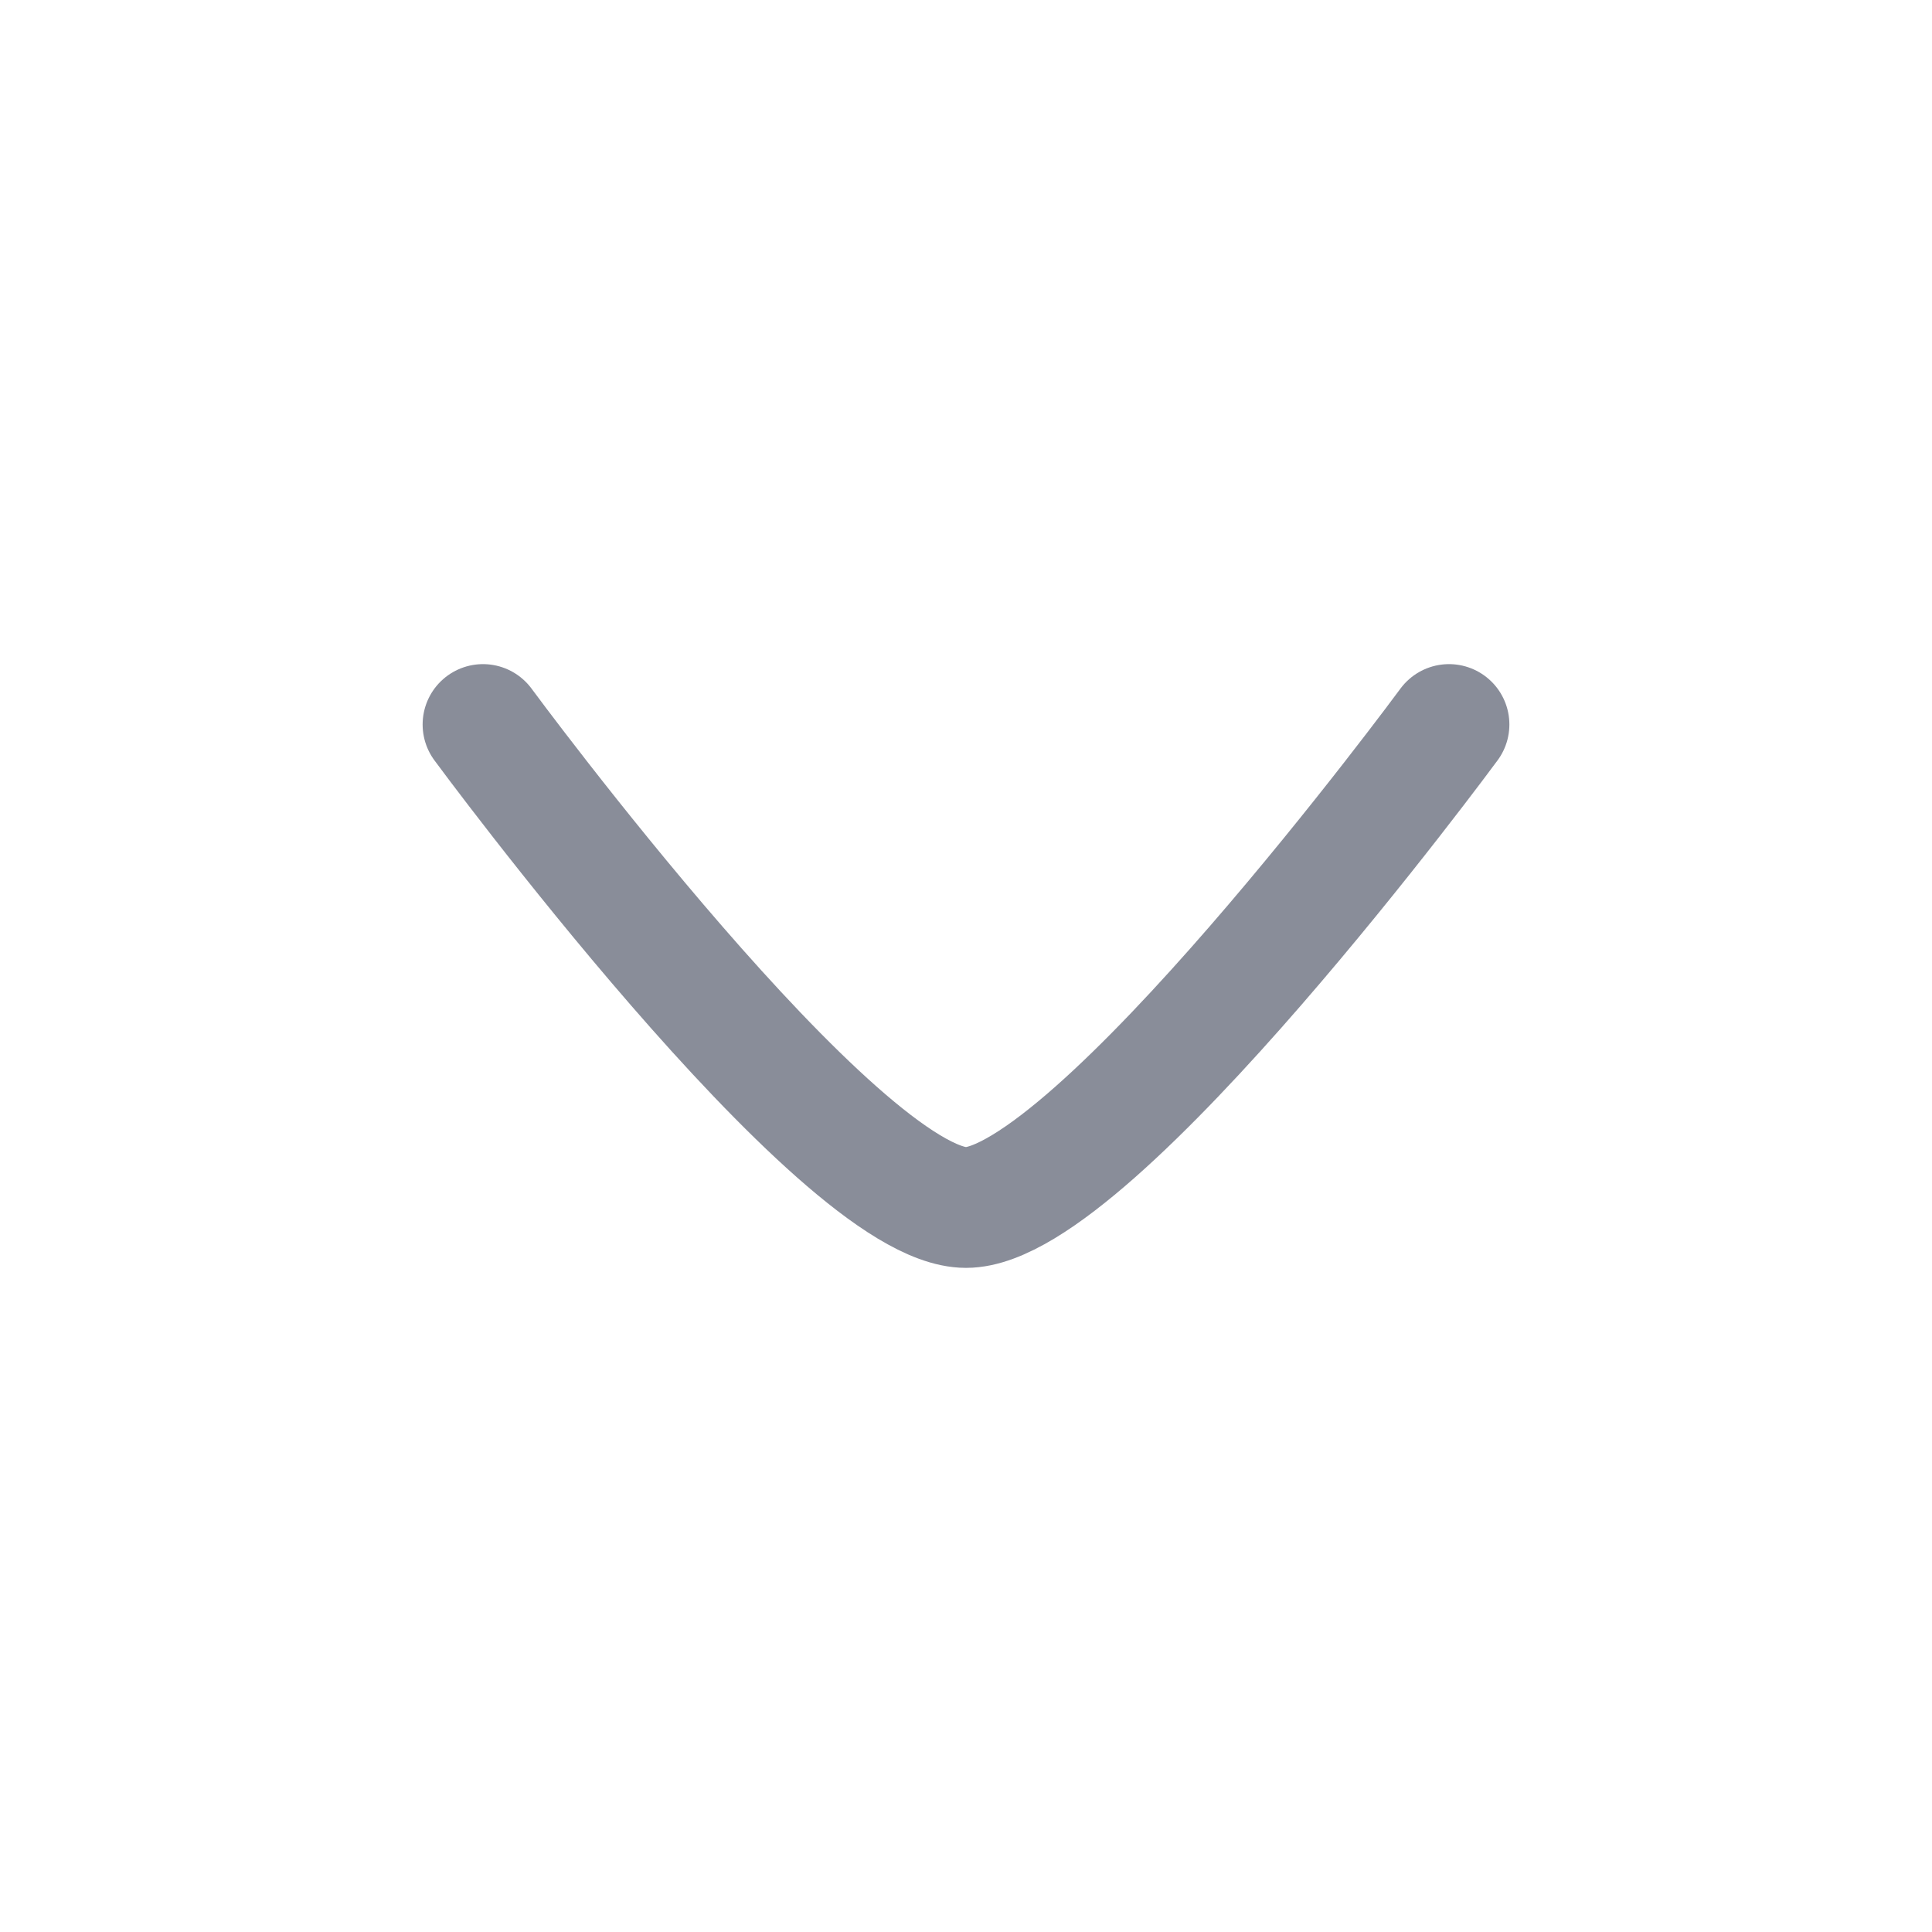 <svg width="24" height="24" viewBox="0 0 24 24" fill="none" xmlns="http://www.w3.org/2000/svg">
<g id="Frame" opacity="0.5">
<path id="Vector" d="M18 9C18 9 13.581 15 12 15C10.419 15 6 9 6 9" stroke="#141B34" stroke-width="1.5" stroke-linecap="round" stroke-linejoin="round"/>
</g>
</svg>
